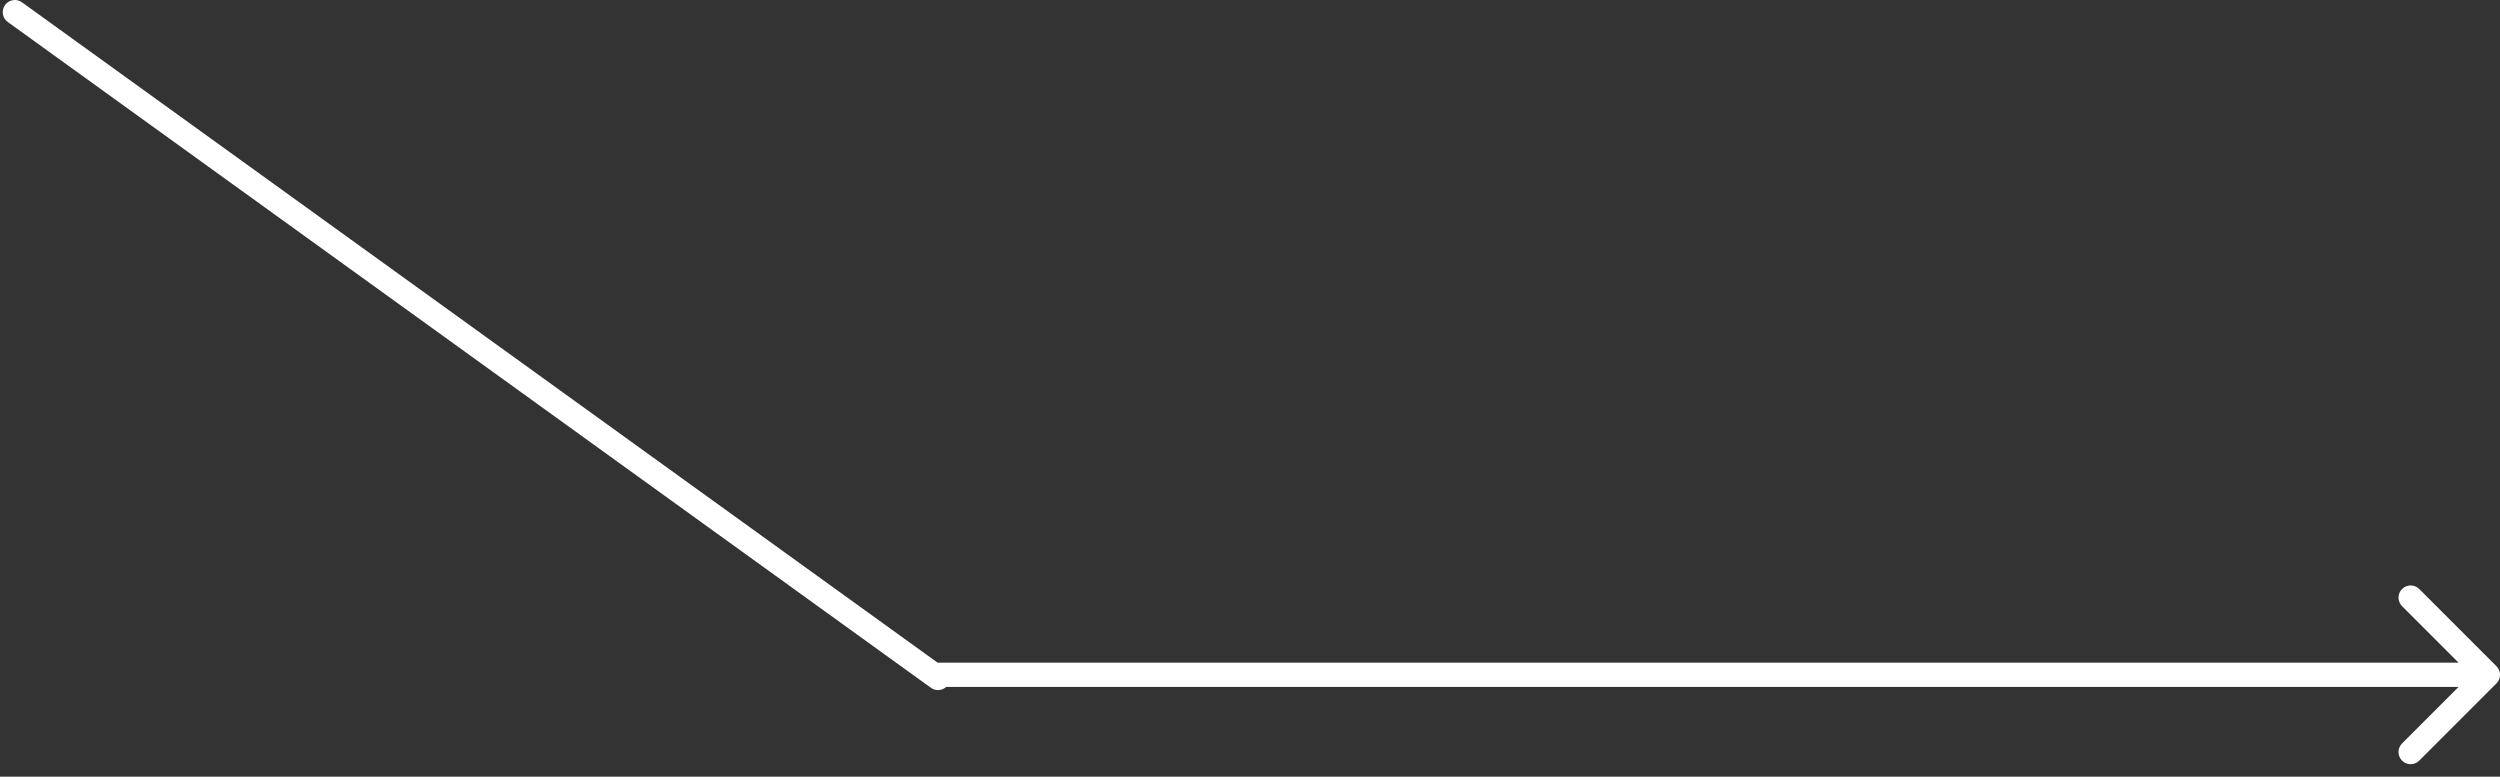 <svg xmlns="http://www.w3.org/2000/svg" width="103" height="32" viewBox="0 0 103 32" fill="none"><rect x="0" y="0" width="103" height="32" fill="#333333" stroke="none"/><path fill-rule="evenodd" clip-rule="evenodd" d="M38.982 28.302C38.811 28.457 38.549 28.478 38.354 28.337L0.32 0.906C0.096 0.744 0.046 0.432 0.207 0.208C0.369 -0.016 0.681 -0.067 0.905 0.095L38.629 27.302H101.293L98.965 24.974C98.769 24.778 98.769 24.462 98.965 24.267C99.16 24.071 99.476 24.071 99.672 24.267L102.854 27.449C103.049 27.644 103.049 27.96 102.854 28.156L99.672 31.338C99.476 31.533 99.16 31.533 98.965 31.338C98.769 31.142 98.769 30.826 98.965 30.631L101.293 28.302H38.982Z" fill="white"></path></svg>